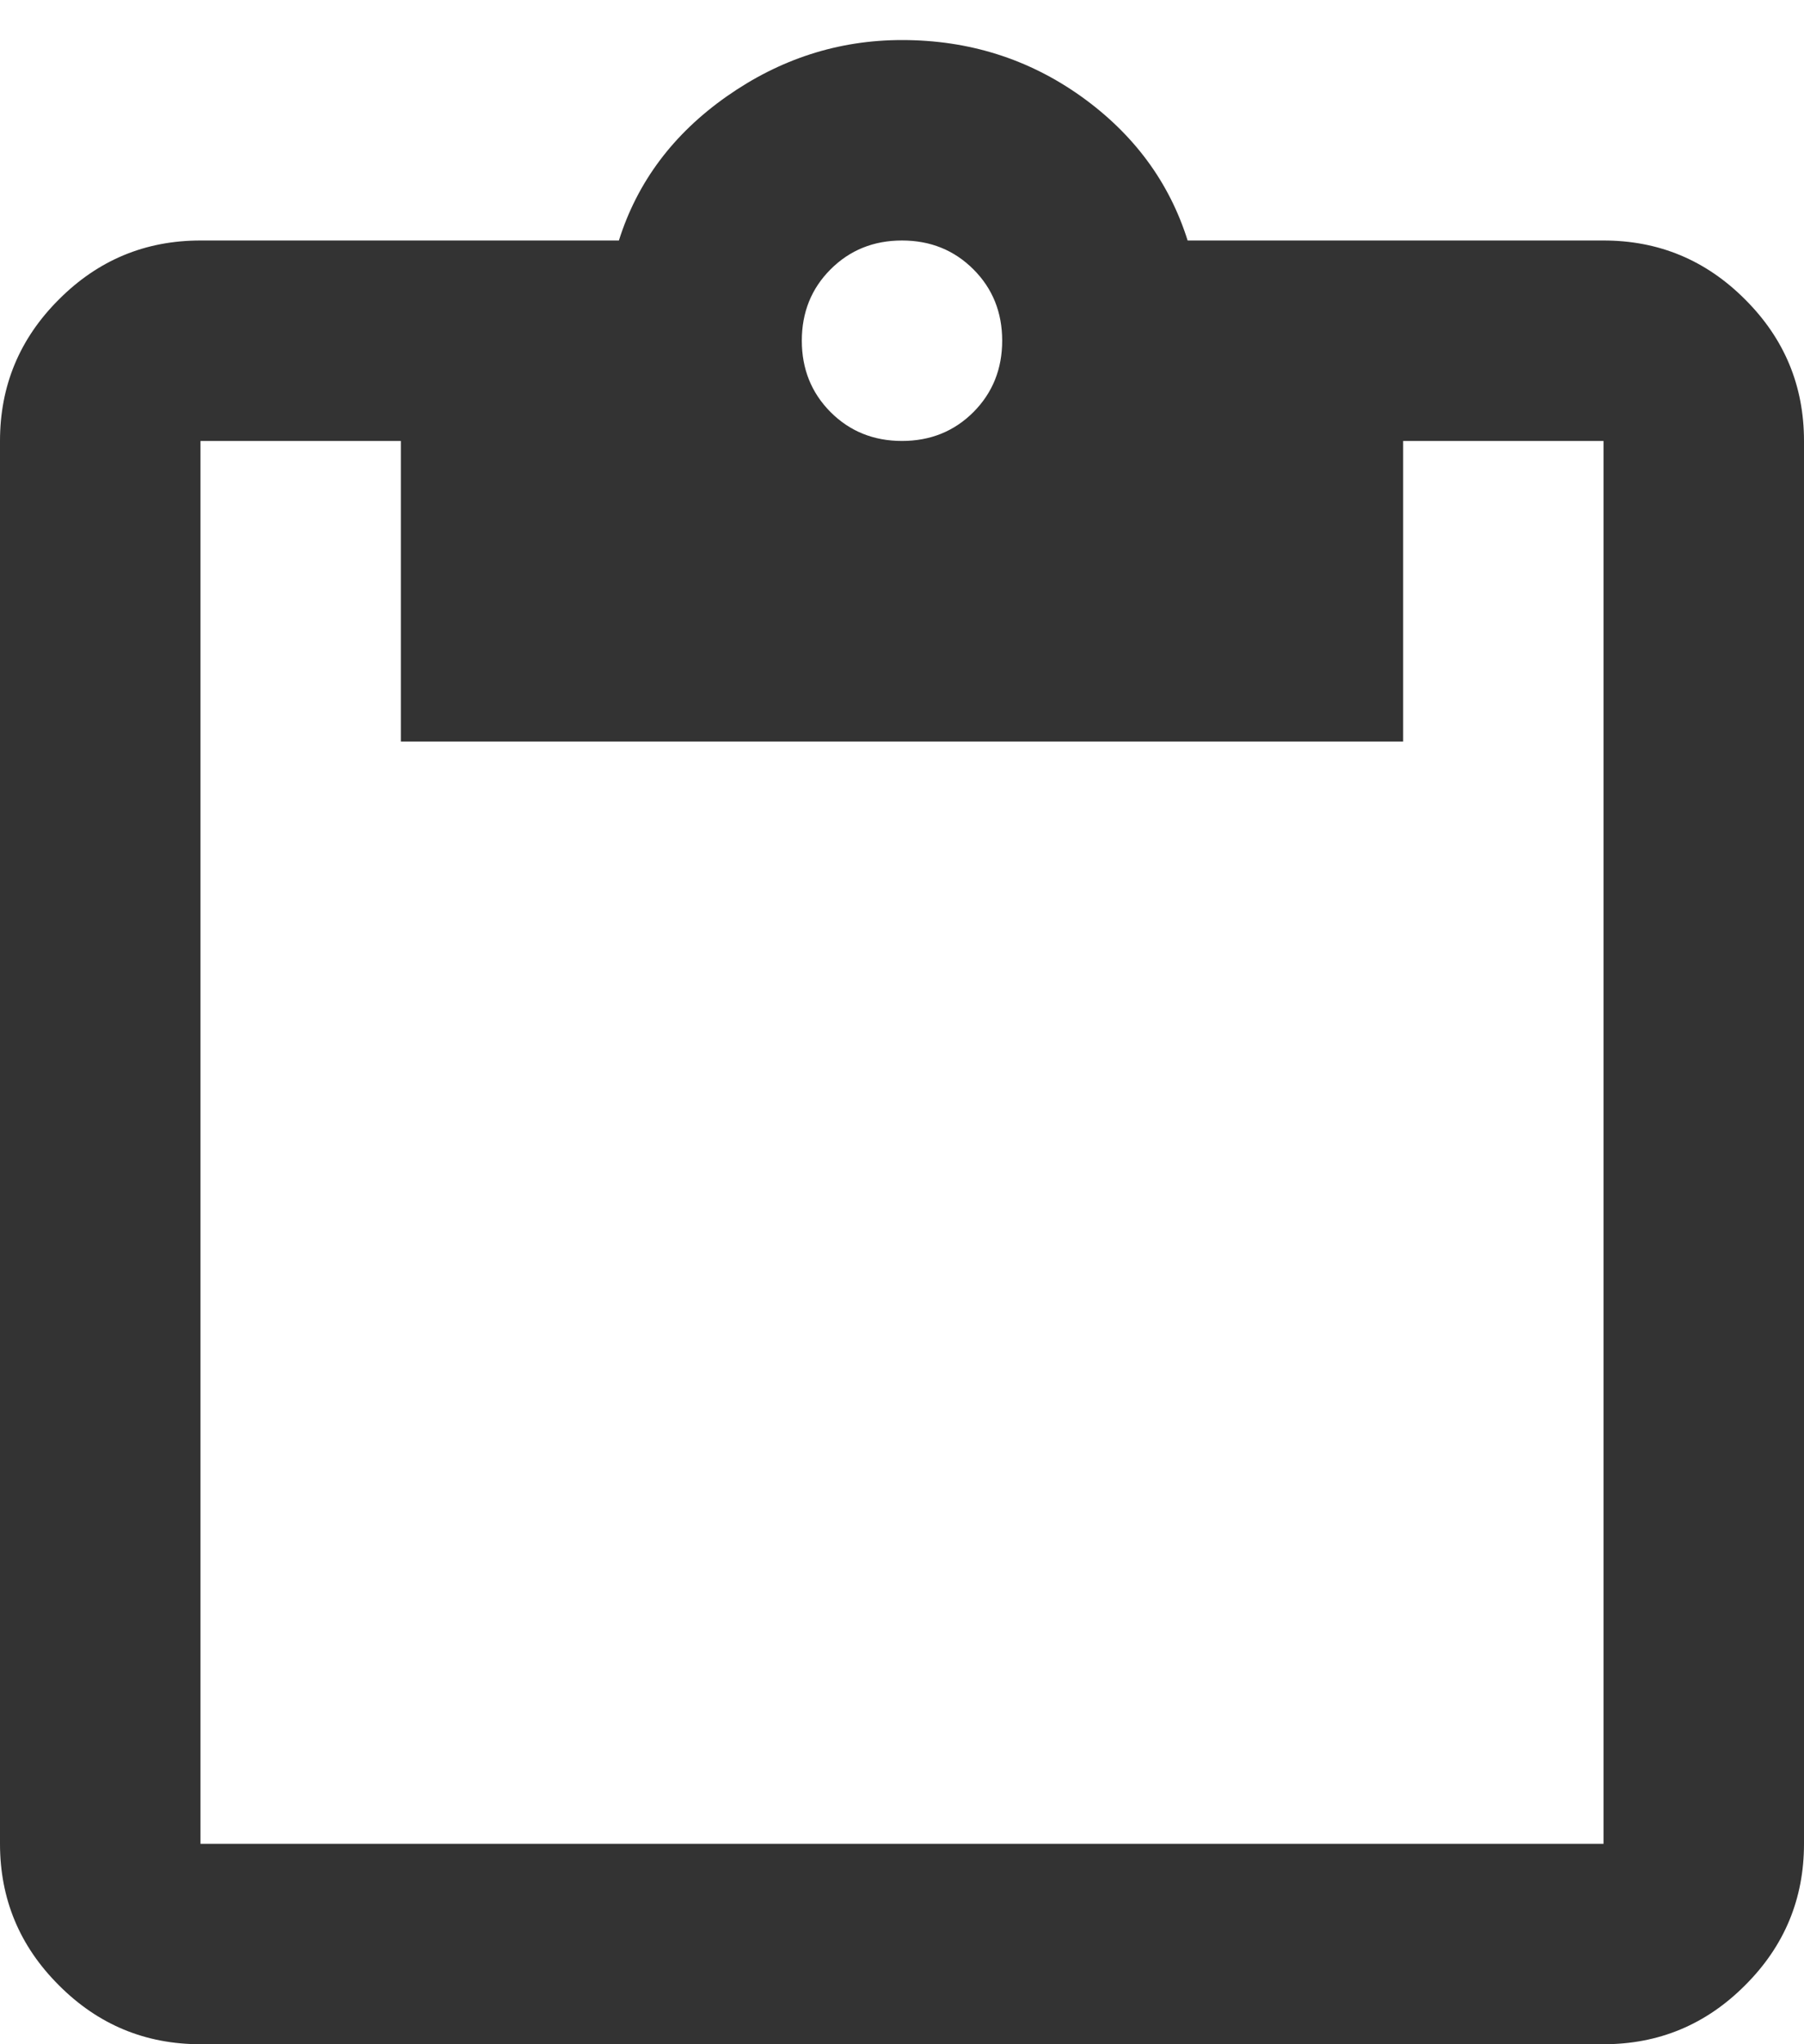 <svg width="15" height="17" viewBox="0 0 15 17" fill="none" xmlns="http://www.w3.org/2000/svg">
<path d="M1.667 17C1.208 17 0.816 16.837 0.49 16.51C0.163 16.184 0 15.792 0 15.333V3.667C0 3.208 0.163 2.816 0.49 2.49C0.816 2.163 1.208 2 1.667 2H5.146C5.299 1.514 5.597 1.115 6.042 0.802C6.486 0.49 6.972 0.333 7.5 0.333C8.056 0.333 8.552 0.49 8.99 0.802C9.427 1.115 9.722 1.514 9.875 2H13.333C13.792 2 14.184 2.163 14.51 2.49C14.837 2.816 15 3.208 15 3.667V15.333C15 15.792 14.837 16.184 14.51 16.51C14.184 16.837 13.792 17 13.333 17H1.667ZM1.667 15.333H13.333V3.667H11.667V6.167H3.333V3.667H1.667V15.333ZM7.5 3.667C7.736 3.667 7.934 3.587 8.094 3.427C8.253 3.267 8.333 3.069 8.333 2.833C8.333 2.597 8.253 2.399 8.094 2.24C7.934 2.08 7.736 2 7.5 2C7.264 2 7.066 2.08 6.906 2.24C6.747 2.399 6.667 2.597 6.667 2.833C6.667 3.069 6.747 3.267 6.906 3.427C7.066 3.587 7.264 3.667 7.5 3.667Z" fill="#333333"/>
</svg>
